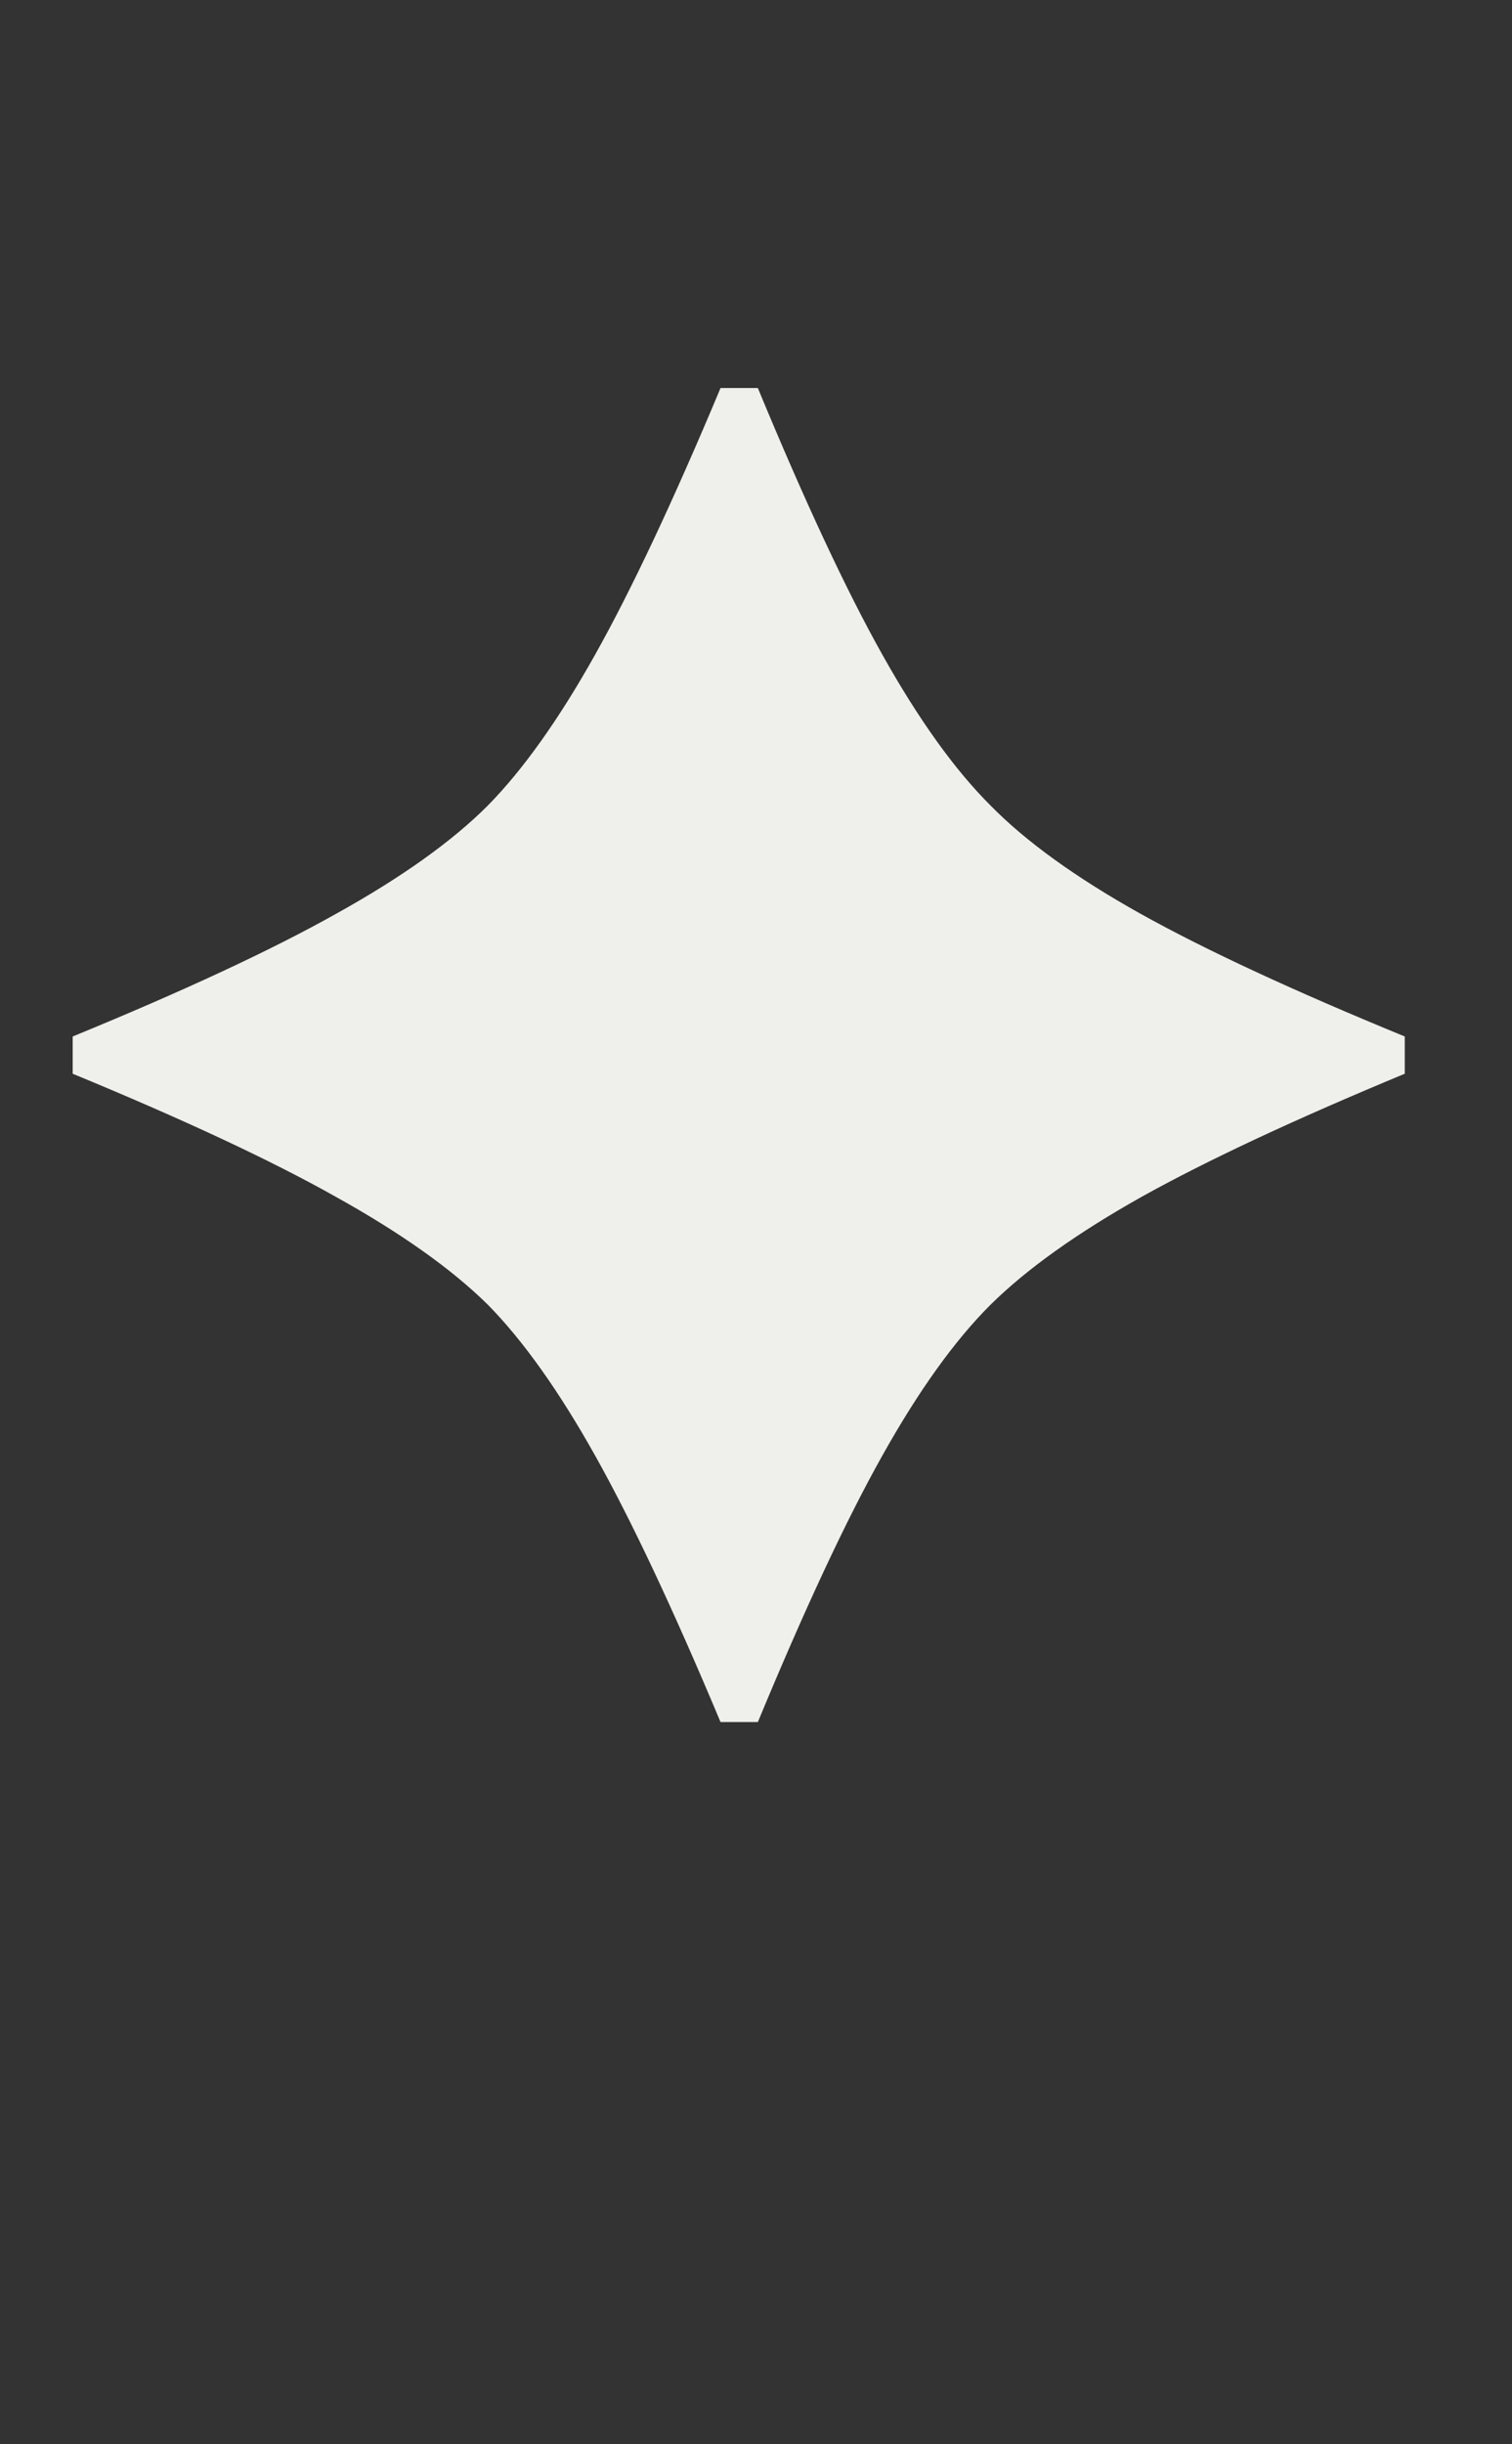 <svg width="13" height="21" viewBox="0 0 13 21" fill="none" xmlns="http://www.w3.org/2000/svg">
<rect x="0" y="0" width="13" height="21" fill="#333333" stroke="none"/>
<path d="M12.078 9.225C11.135 9.616 10.383 9.967 9.82 10.28C9.263 10.592 8.828 10.902 8.516 11.21C8.208 11.517 7.898 11.949 7.586 12.506C7.273 13.064 6.917 13.827 6.516 14.795H6.195C5.789 13.827 5.43 13.064 5.117 12.506C4.805 11.949 4.497 11.517 4.195 11.21C3.883 10.902 3.445 10.592 2.883 10.28C2.326 9.967 1.573 9.616 0.625 9.225V8.905C1.578 8.514 2.333 8.163 2.891 7.85C3.453 7.538 3.888 7.228 4.195 6.92C4.497 6.613 4.805 6.181 5.117 5.624C5.43 5.066 5.789 4.303 6.195 3.334H6.516C6.917 4.303 7.273 5.066 7.586 5.624C7.898 6.181 8.208 6.613 8.516 6.92C8.818 7.228 9.247 7.538 9.805 7.85C10.367 8.163 11.125 8.514 12.078 8.905V9.225Z" fill="#EFEFEB"/>
</svg>
